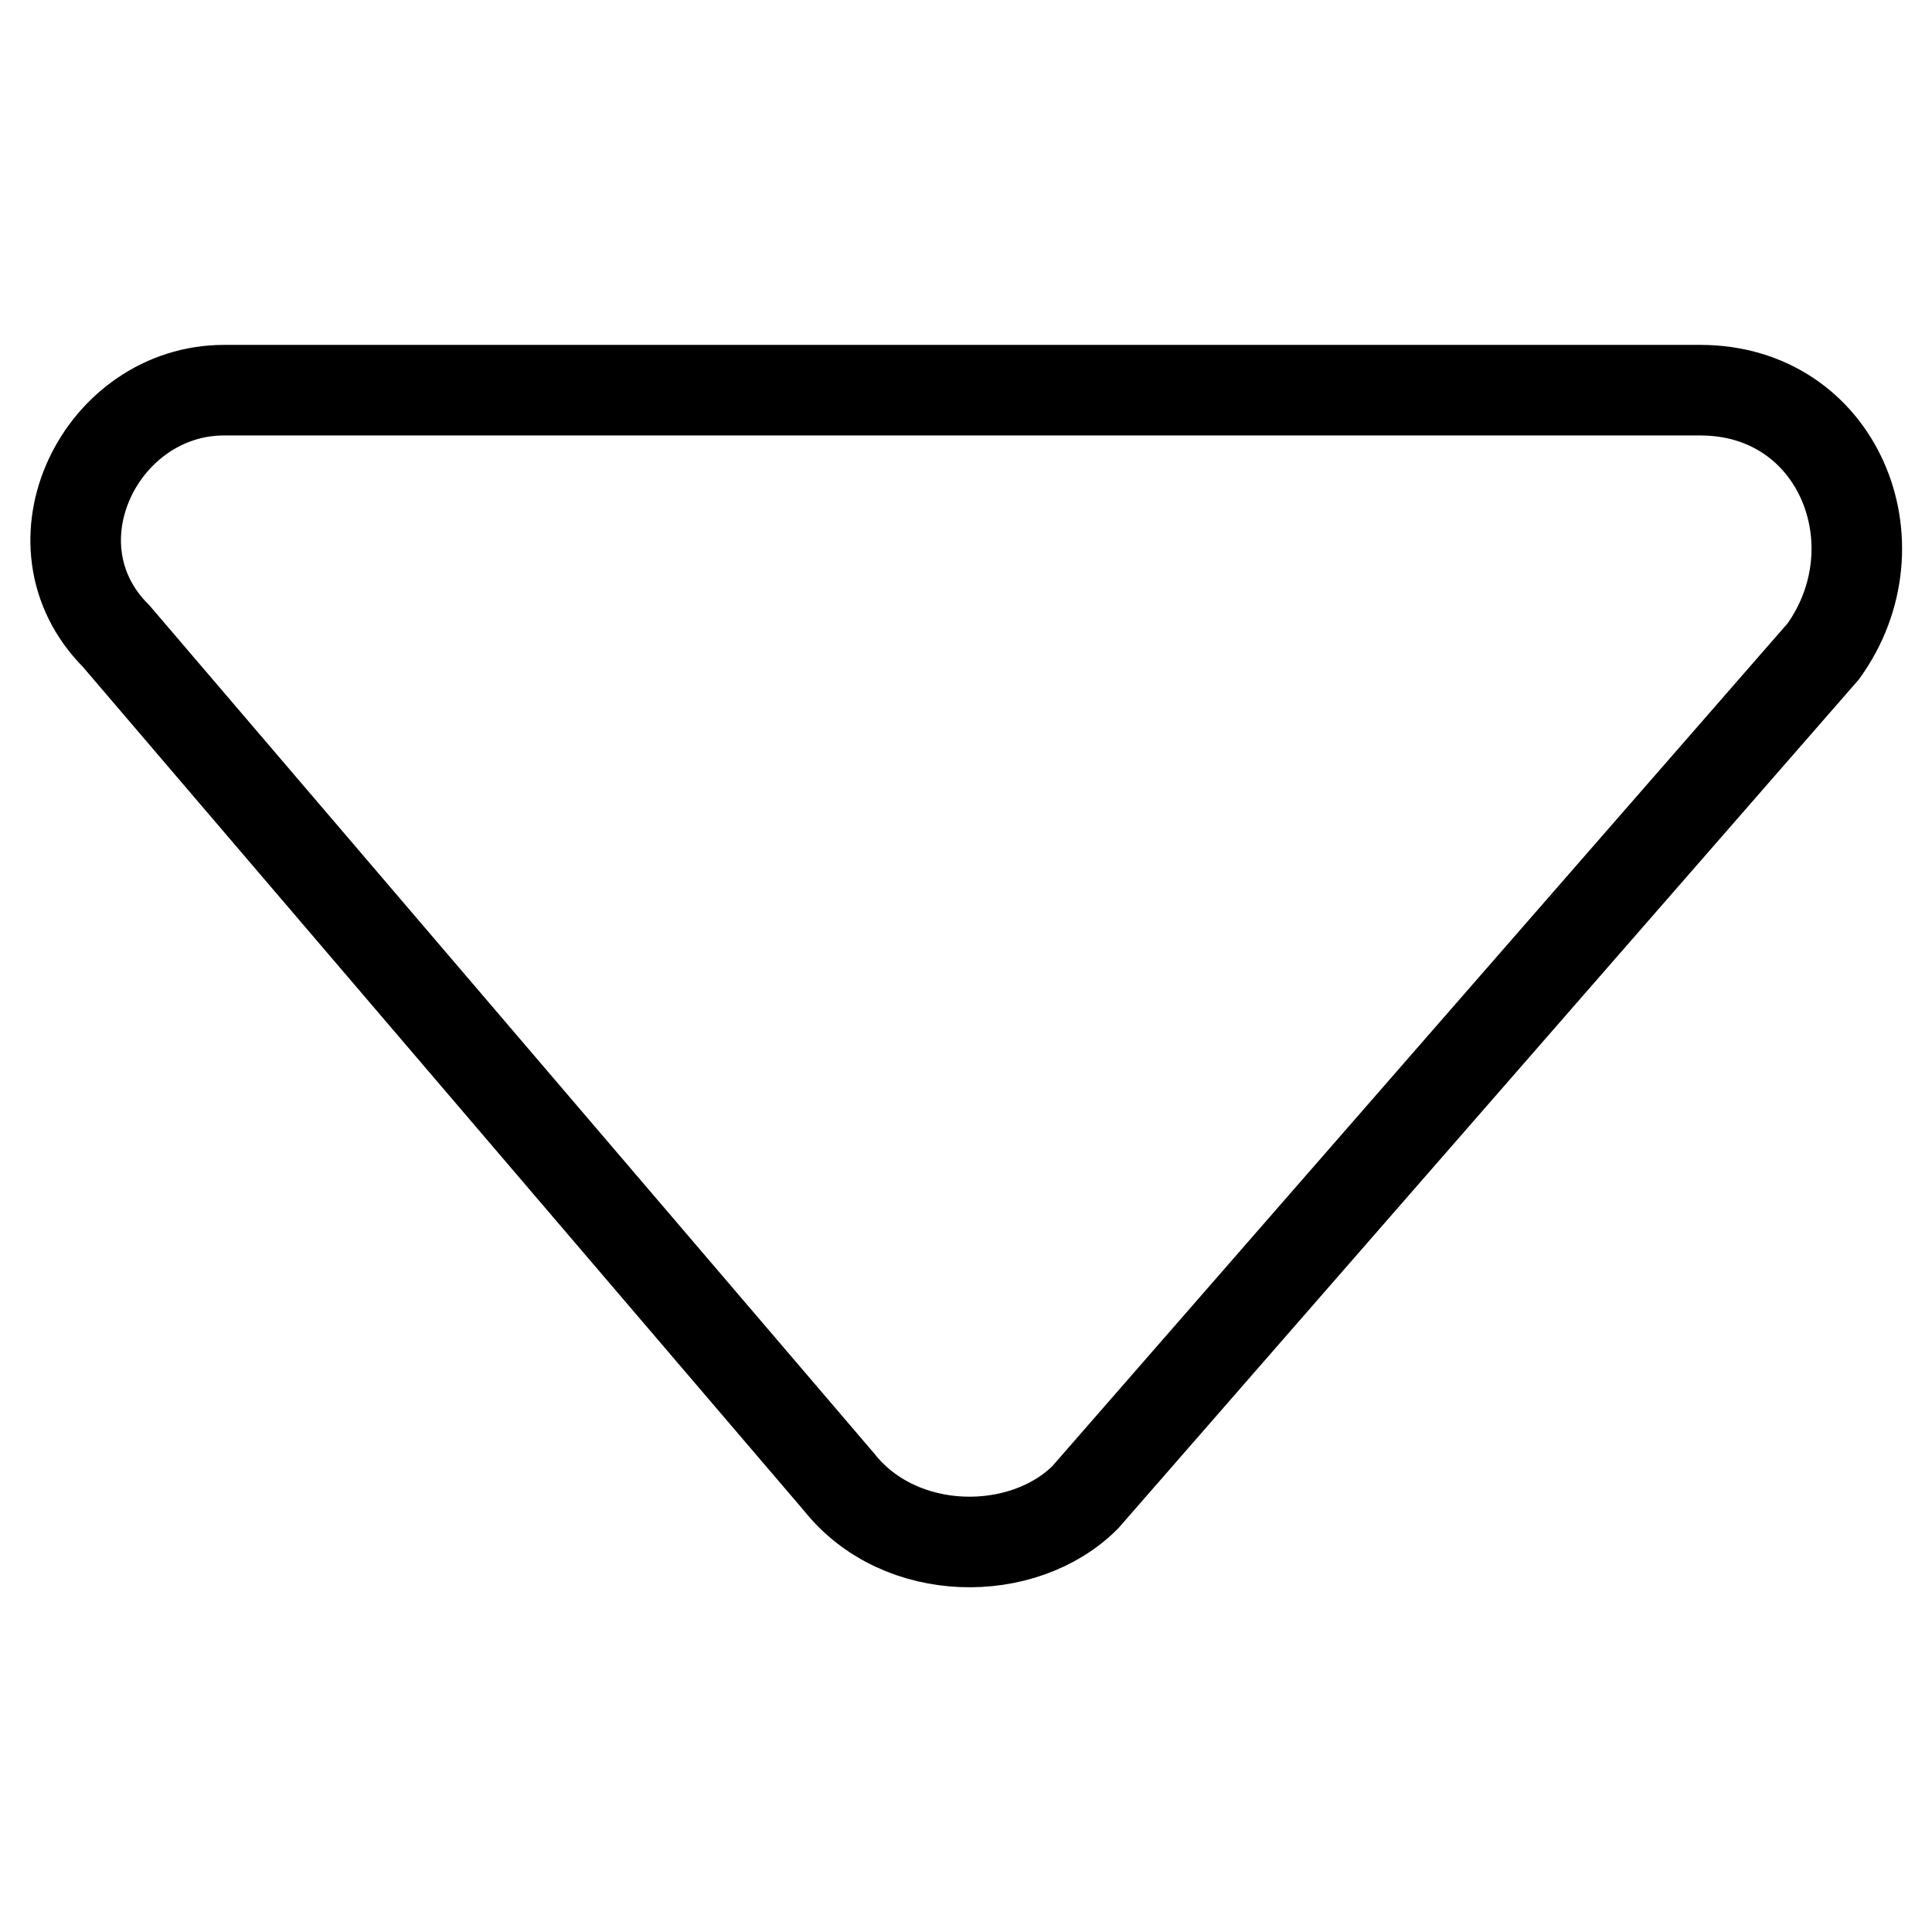 <?xml version="1.0" encoding="utf-8"?>
<!-- Svg Vector Icons : http://www.onlinewebfonts.com/icon -->
<!DOCTYPE svg PUBLIC "-//W3C//DTD SVG 1.1//EN" "http://www.w3.org/Graphics/SVG/1.1/DTD/svg11.dtd">
<svg version="1.1" xmlns="http://www.w3.org/2000/svg" xmlns:xlink="http://www.w3.org/1999/xlink" x="0px" y="0px" viewBox="0 0 256 256" enable-background="new 0 0 256 256" xml:space="preserve">
<g> <path stroke-width="12" fill-opacity="0" stroke="#000000"  d="M111.2,196.4L15.4,84.3c-12.2-12.2-2-32.6,14.3-32.6h195.6c18.3,0,26.5,20.4,16.3,34.6l-97.8,112.1 C135.6,206.6,119.3,206.6,111.2,196.4z"/></g>
</svg>